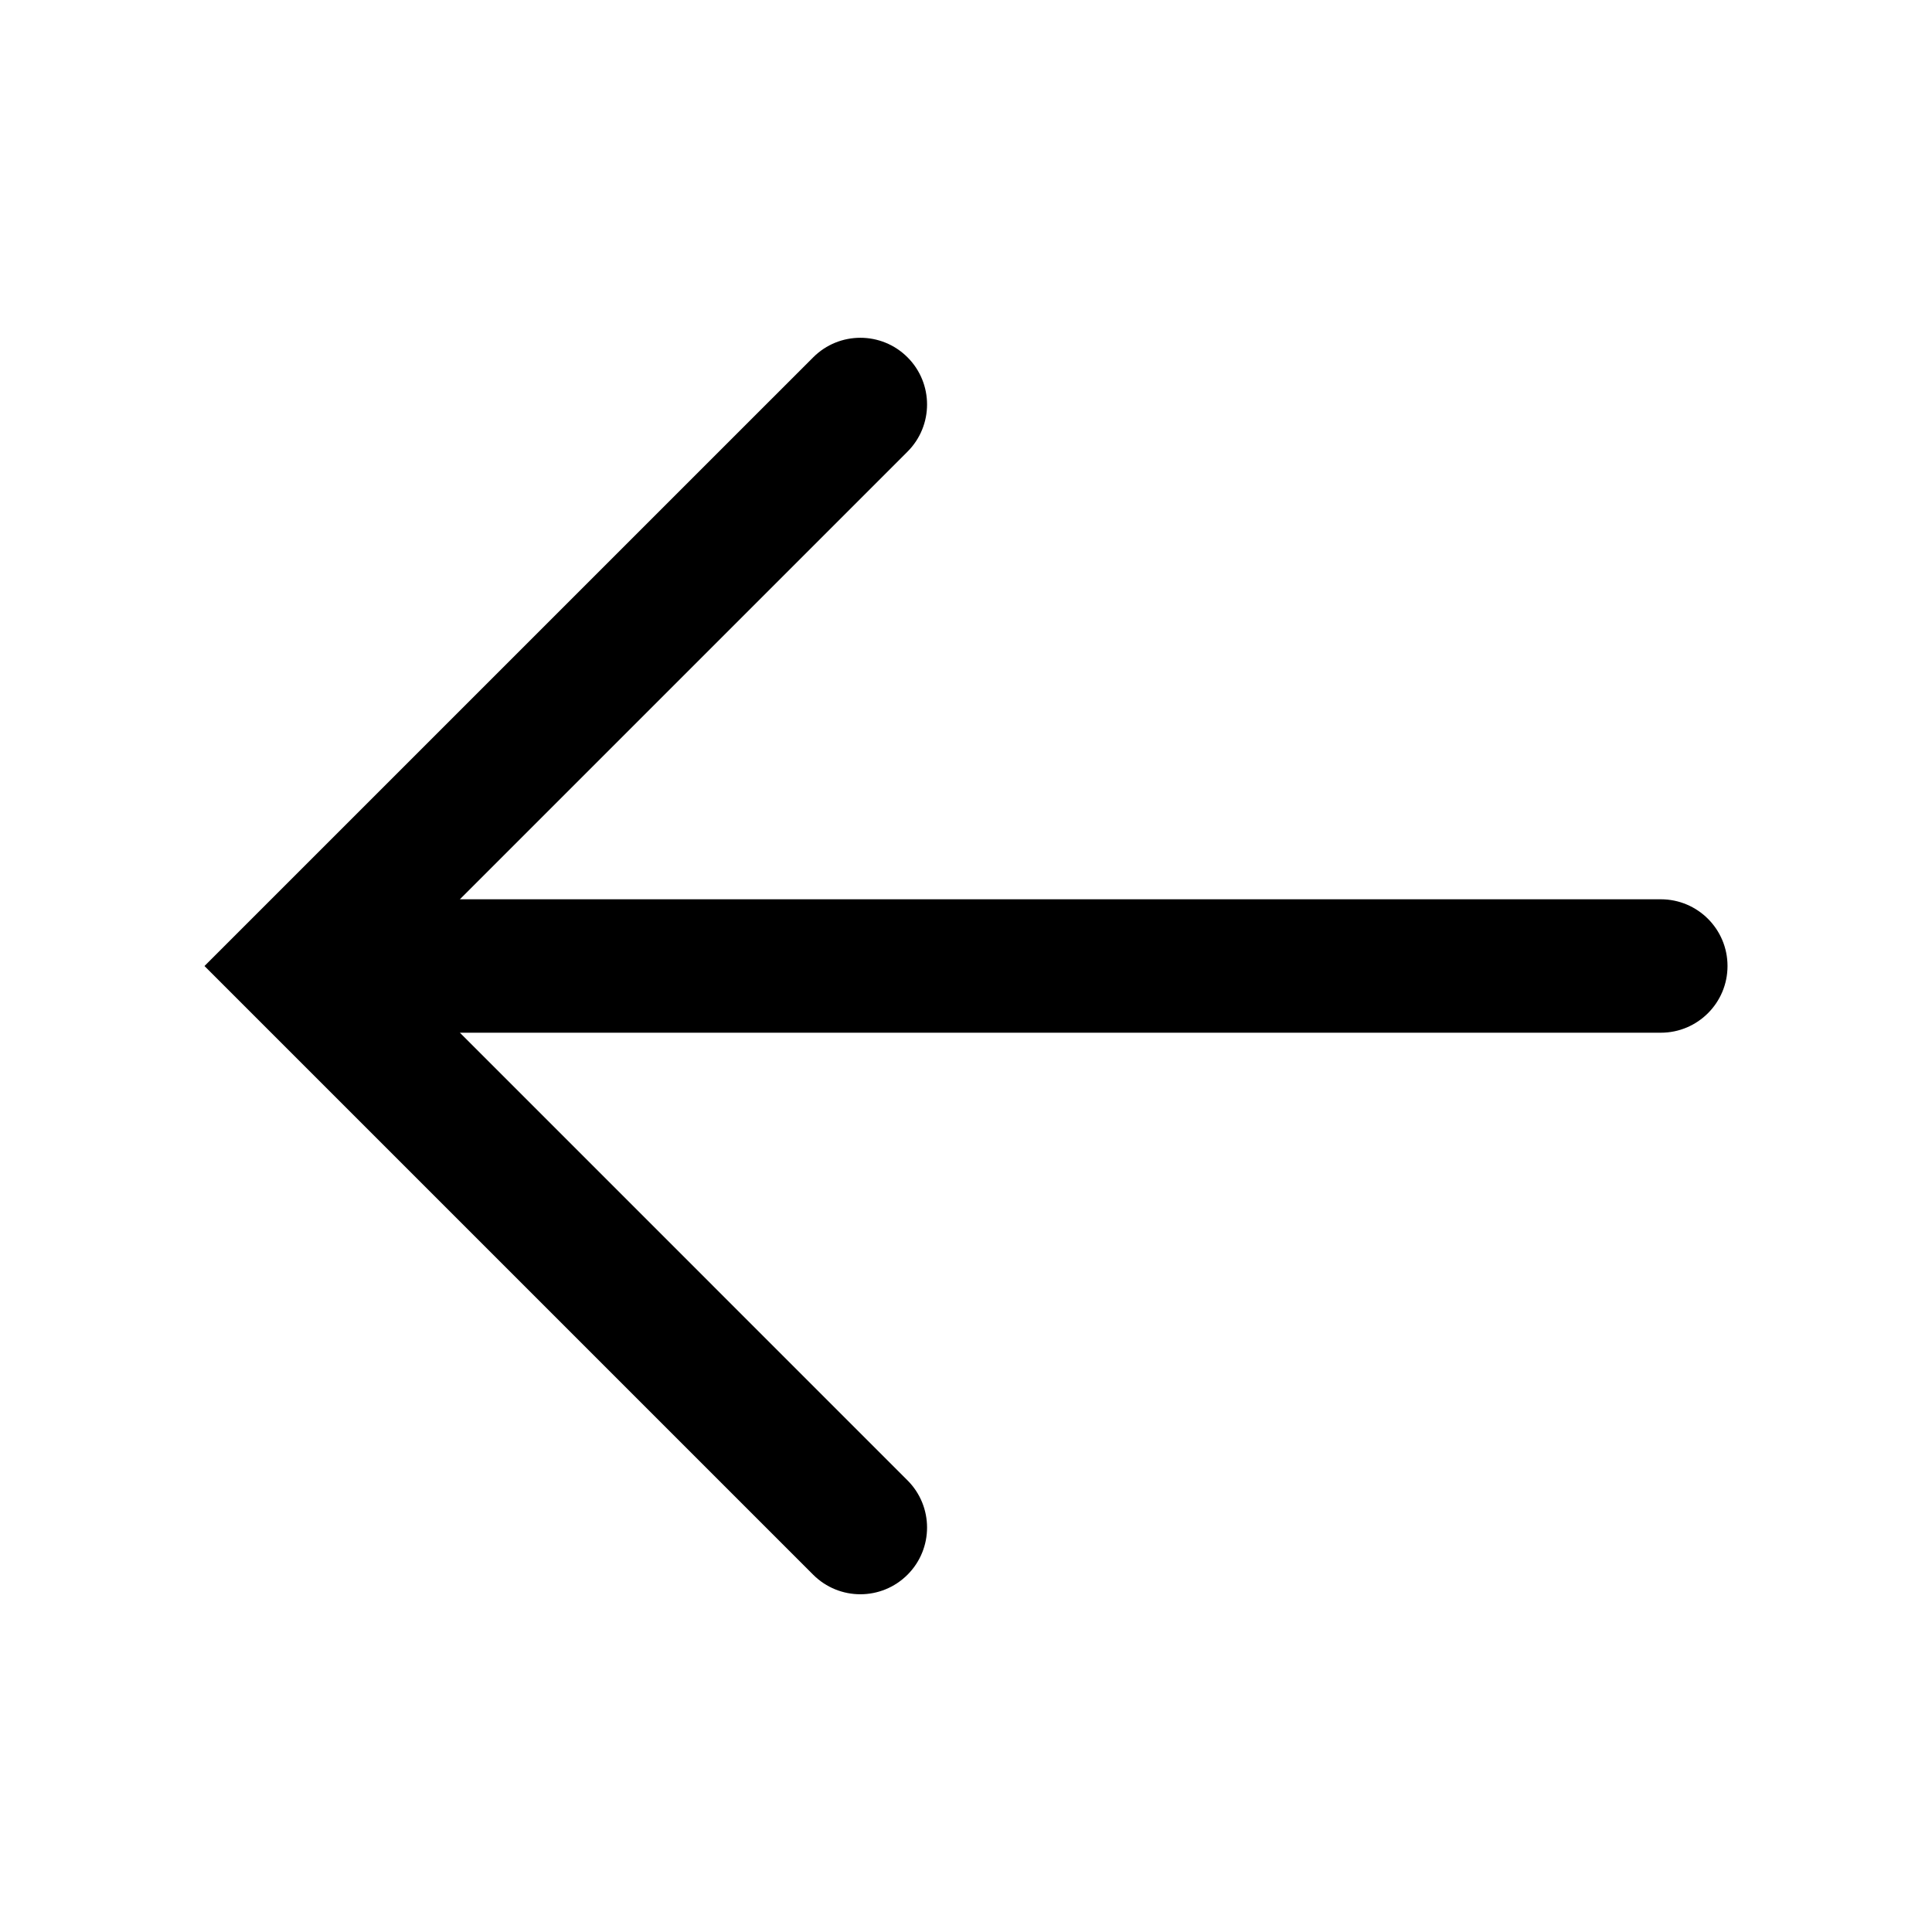 <?xml version="1.0" encoding="UTF-8"?>
<!-- Uploaded to: SVG Repo, www.svgrepo.com, Generator: SVG Repo Mixer Tools -->
<svg fill="#000000" width="800px" height="800px" version="1.1" viewBox="144 144 512 512" xmlns="http://www.w3.org/2000/svg">
 <path d="m384.5 238.69c6.906 6.902 6.906 18.098 0 25l-118.63 118.63h318.26c9.766 0 17.68 7.914 17.68 17.68s-7.914 17.68-17.68 17.68l-318.26-0.004 118.63 118.64c6.906 6.902 6.906 18.098 0 25-3.449 3.449-7.977 5.18-12.5 5.18-4.523 0-9.047-1.727-12.5-5.18l-161.31-161.31 161.32-161.31c6.898-6.906 18.09-6.906 24.992-0.004z"/>
</svg>